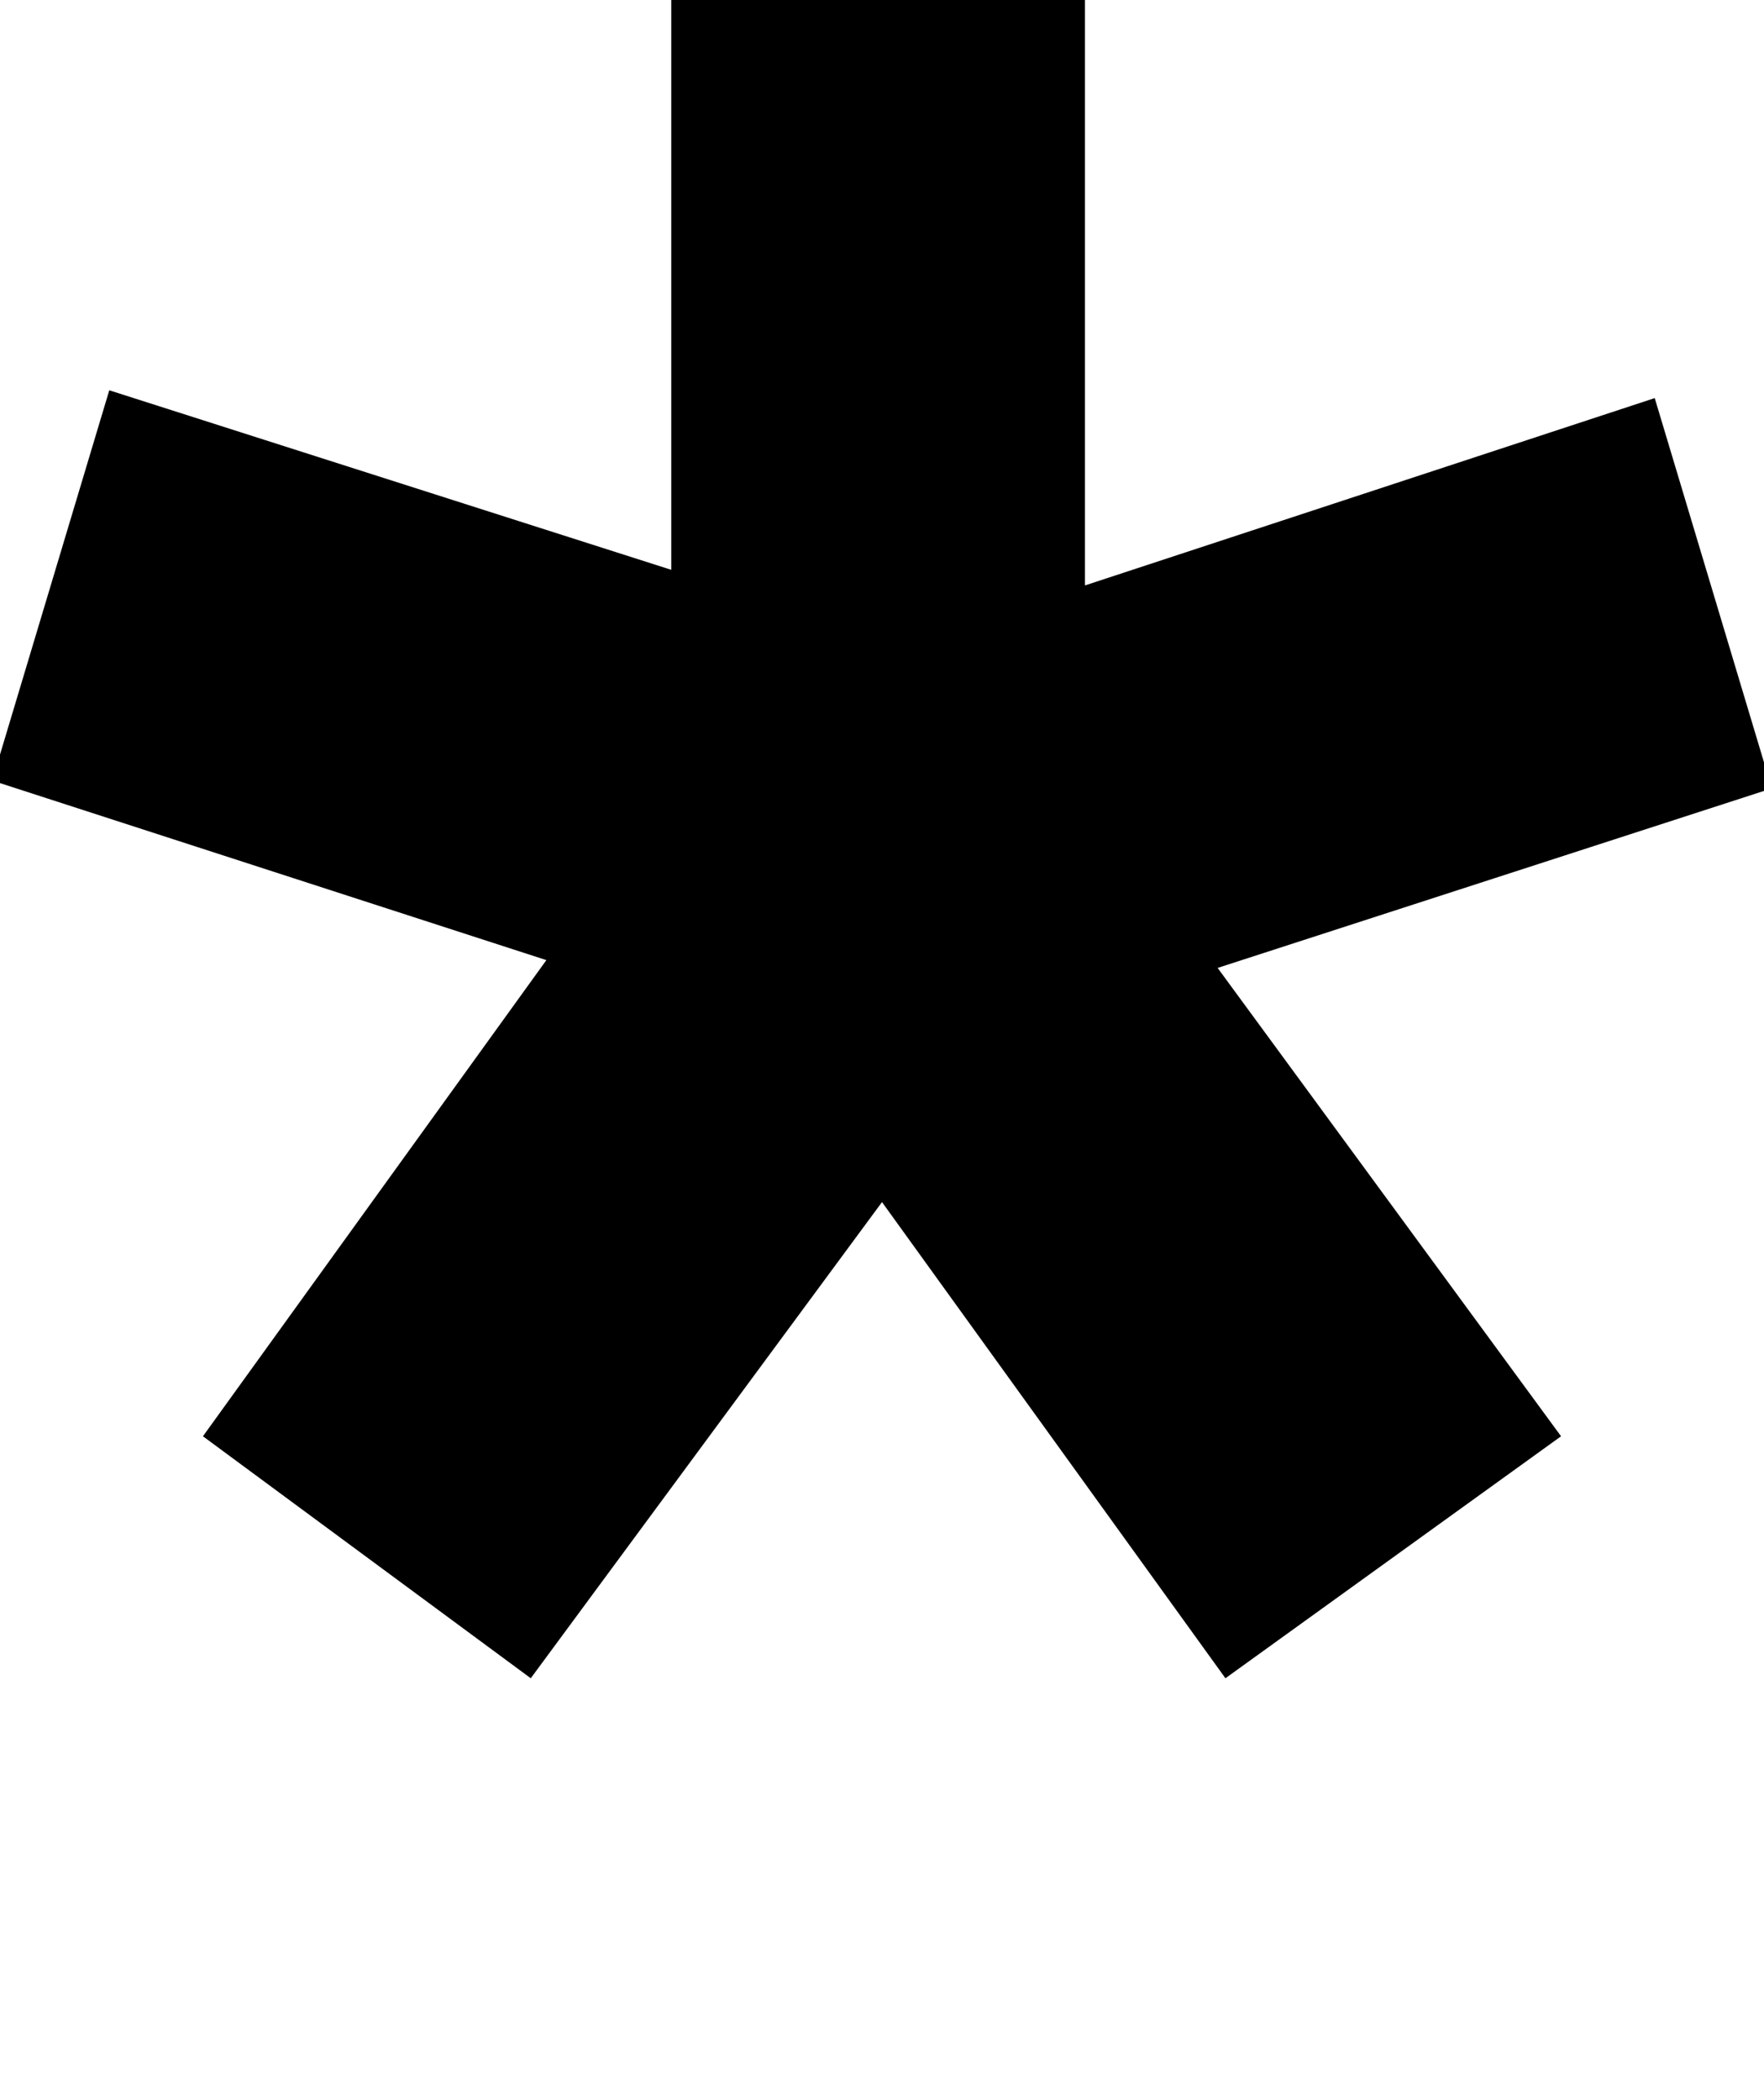 <?xml version="1.0" encoding="utf-8"?>
<!-- Generator: Adobe Illustrator 23.0.6, SVG Export Plug-In . SVG Version: 6.00 Build 0)  -->
<svg version="1.1" id="Capa_1" xmlns="http://www.w3.org/2000/svg" xmlns:xlink="http://www.w3.org/1999/xlink" x="0px" y="0px"
	 viewBox="0 0 22.6 26.9" style="enable-background:new 0 0 22.6 26.9;" xml:space="preserve">
<g>
	<path d="M21.2,5.1l1.5,5l-7.1,2.3l4.4,6l-4.3,3.1l-4.4-6.1l-4.5,6.1l-4.2-3.1L7,12.3l-7.1-2.3l1.5-5l7.2,2.3V0h5.3v7.5L21.2,5.1z"
		/>
</g>
</svg>
